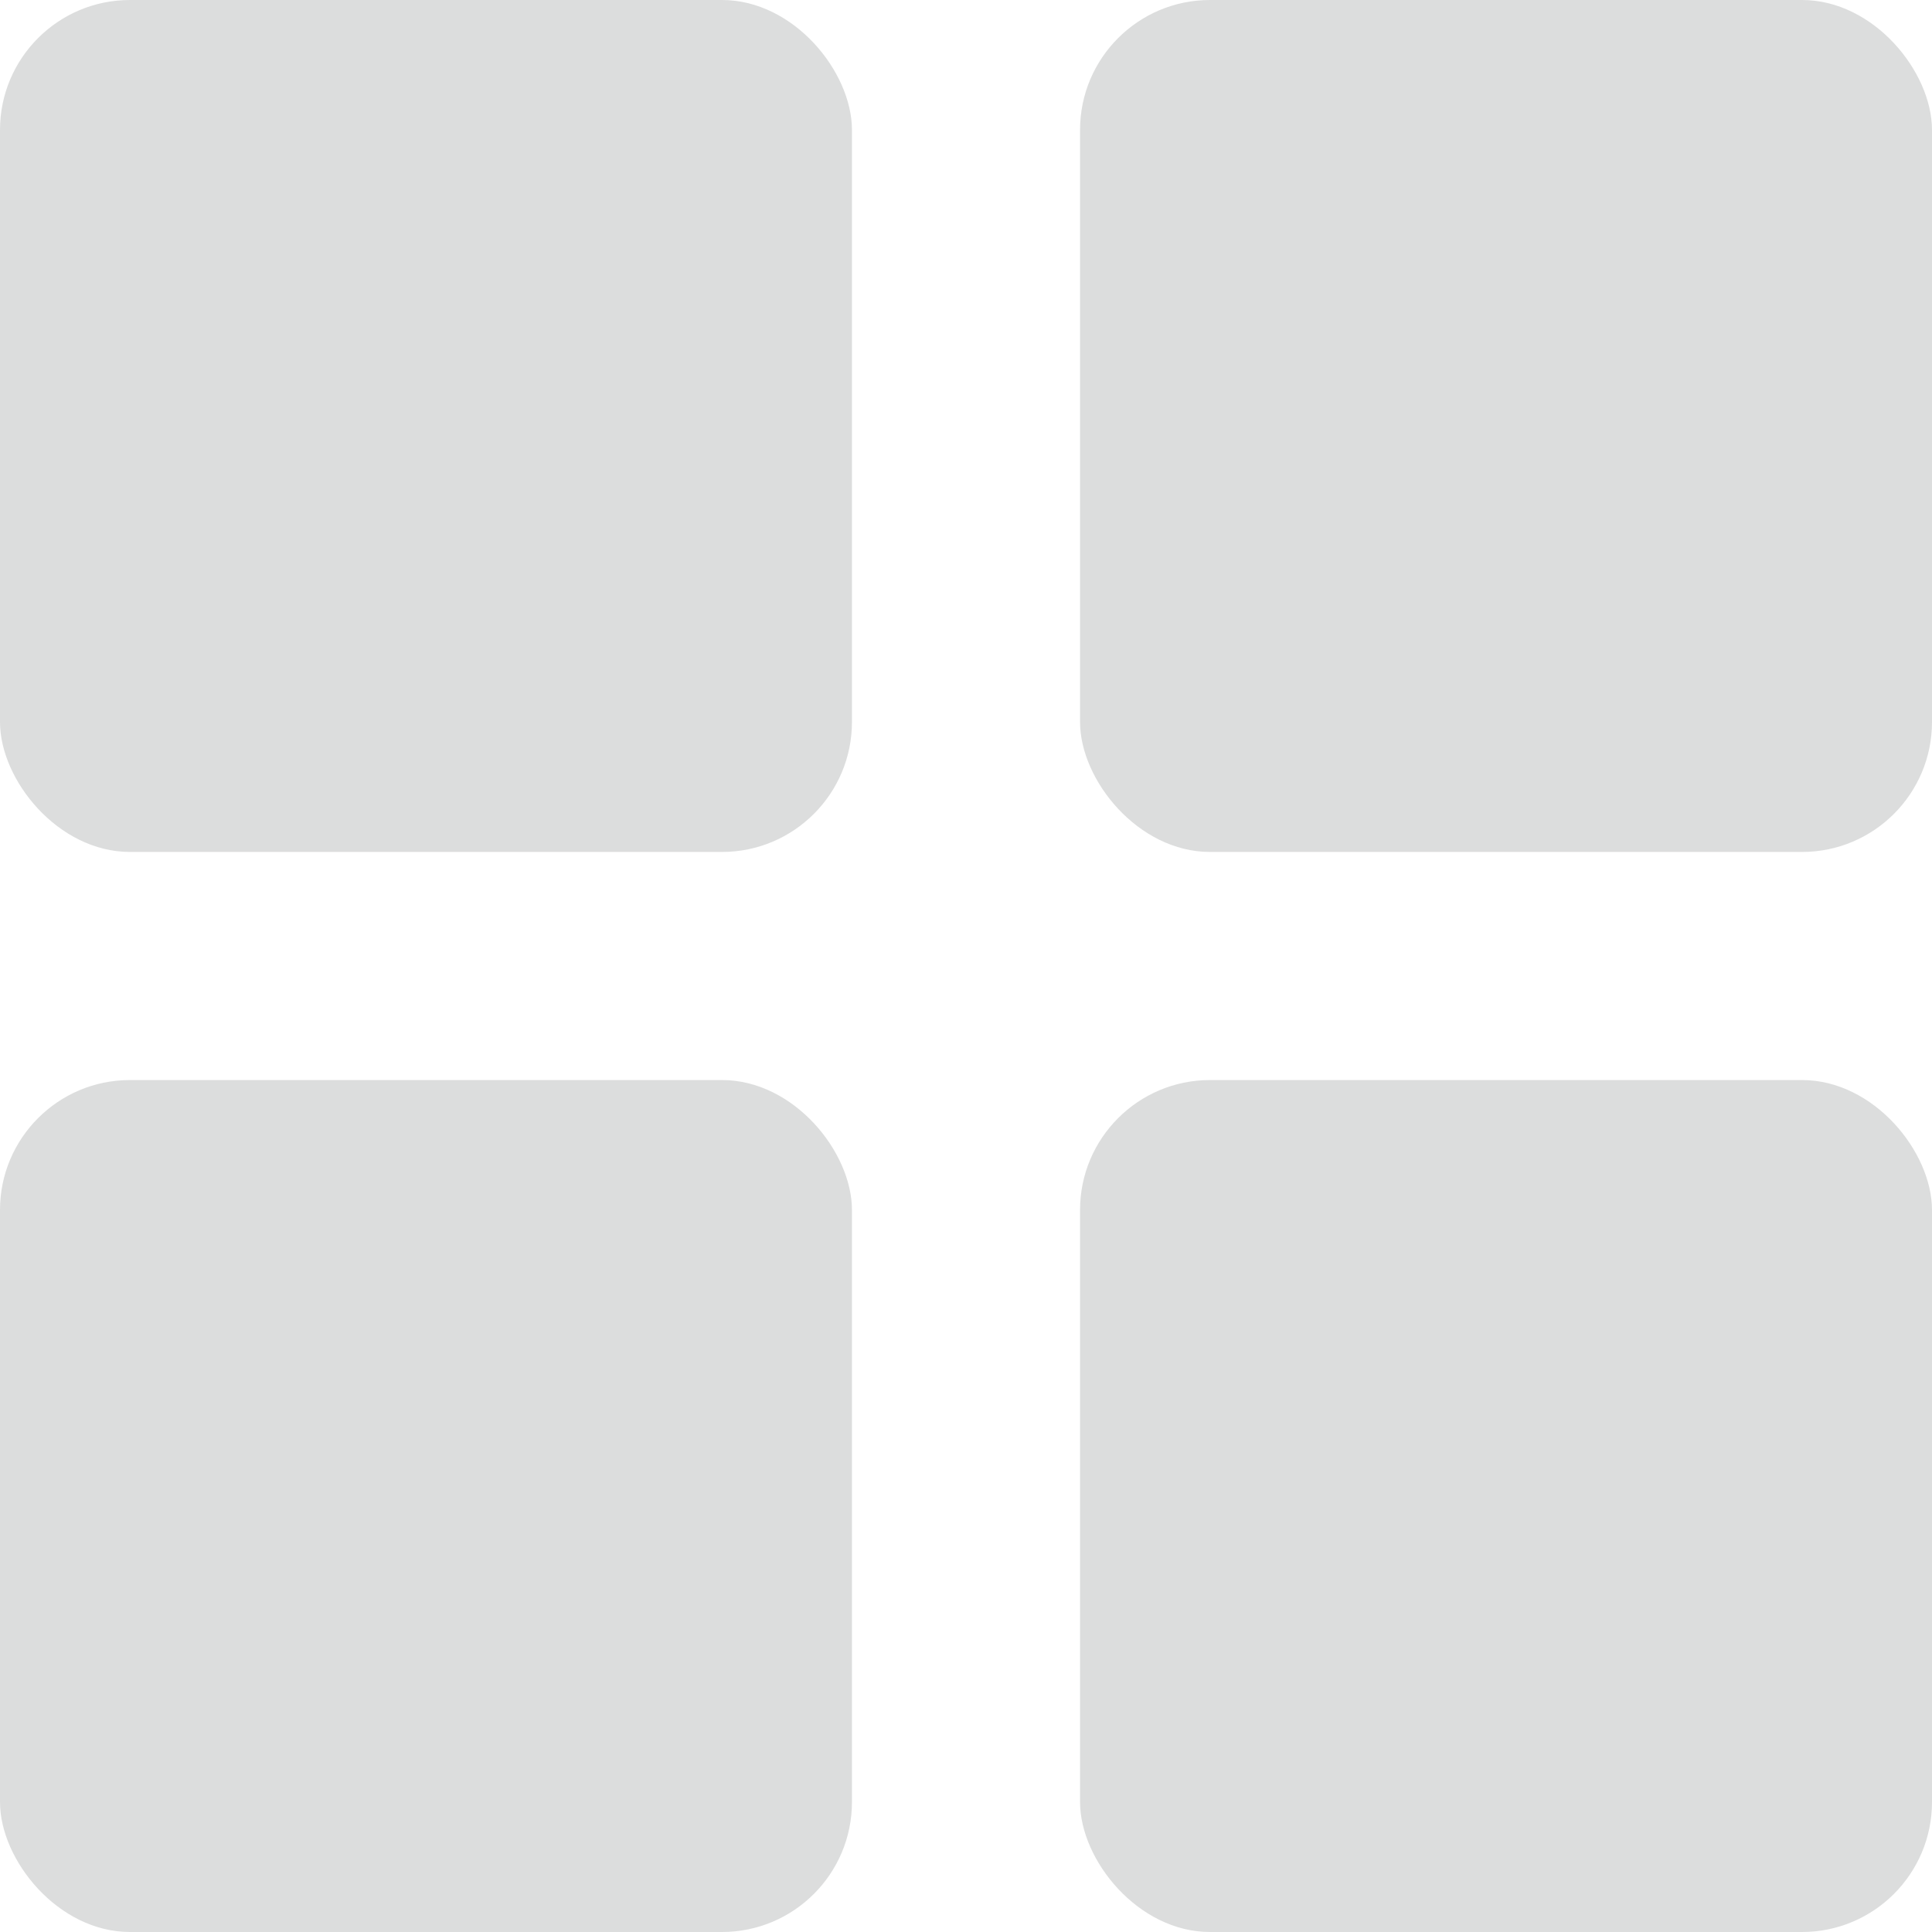<?xml version="1.0" encoding="UTF-8"?>
<svg id="Content" xmlns="http://www.w3.org/2000/svg" viewBox="0 0 29.73 29.73">
  <defs>
    <style>
      .cls-1 {
        fill: #dcdddd;
        stroke-width: 0px;
      }
    </style>
  </defs>
  <rect class="cls-1" y="0" width="13.11" height="13.11" rx="2" ry="2"/>
  <rect class="cls-1" x="16.62" y="0" width="13.11" height="13.11" rx="2" ry="2"/>
  <rect class="cls-1" y="16.62" width="13.11" height="13.11" rx="2" ry="2"/>
  <rect class="cls-1" x="16.62" y="16.62" width="13.11" height="13.11" rx="2" ry="2"/>
</svg>